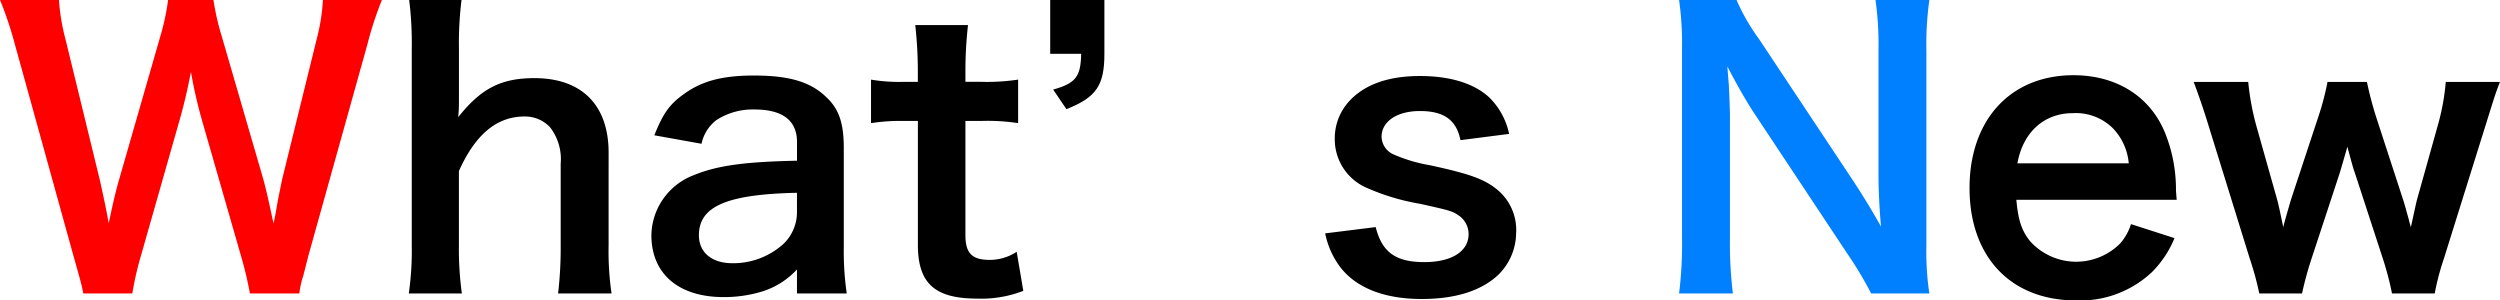 <svg xmlns="http://www.w3.org/2000/svg" width="284.683" height="34.211" viewBox="0 0 284.683 34.211">
  <g id="h2SecWhatsNewsPc" transform="translate(-812.543 -1520.999)">
    <path id="パス_11021" data-name="パス 11021" d="M431.688,33.413a42.205,42.205,0,0,0-1.007-4.24l-4.492-15.615a52.437,52.437,0,0,1-1.217-5.373c-.462,2.393-.882,4.03-1.26,5.373l-4.449,15.615a35.583,35.583,0,0,0-.966,4.24h-5.582c-.21-1.049-.21-1.049-1.134-4.323l-6.674-24.1a42.1,42.1,0,0,0-1.679-5h6.716a23.091,23.091,0,0,0,.756,4.534l3.9,15.993c.293,1.3.755,3.442,1.007,4.911.546-2.6.84-3.777,1.176-4.953l4.659-16.2A26.651,26.651,0,0,0,422.369,0h5.164a29.683,29.683,0,0,0,.965,4.2l4.7,16.161c.294,1.092.5,1.931,1.176,5.079.209-.965.209-.965.461-2.434.126-.672.462-2.309.546-2.687l3.9-15.825A22.345,22.345,0,0,0,440,0h6.716a38.687,38.687,0,0,0-1.637,5l-6.717,24.053c-.293,1.175-.5,1.93-.587,2.308a10.443,10.443,0,0,0-.462,2.057Z" transform="translate(409.315 1521)" fill="red"/>
    <path id="パス_11022" data-name="パス 11022" d="M455.783,0a40.319,40.319,0,0,0-.294,5.541v6a17.217,17.217,0,0,1-.084,1.805c2.6-3.275,4.869-4.45,8.689-4.45,5.373,0,8.438,3.064,8.438,8.479V27.957a33.283,33.283,0,0,0,.335,5.457h-6.086a44.6,44.6,0,0,0,.294-5.457V18.638a5.92,5.92,0,0,0-1.218-4.156,3.9,3.9,0,0,0-2.9-1.217c-3.148,0-5.583,2.015-7.472,6.212v8.48a37.335,37.335,0,0,0,.336,5.457H449.78a34.486,34.486,0,0,0,.336-5.457V5.5a39.253,39.253,0,0,0-.294-5.5Z" transform="translate(409.315 1521)"/>
    <path id="パス_11023" data-name="パス 11023" d="M493.981,30.685a9.107,9.107,0,0,1-4.45,2.645,14.841,14.841,0,0,1-3.9.5c-5.121,0-8.227-2.644-8.227-7.052a7.446,7.446,0,0,1,4.744-6.8c2.728-1.133,5.835-1.553,11.837-1.679V16.161c0-2.434-1.637-3.694-4.827-3.694a7.57,7.57,0,0,0-4.366,1.218,4.571,4.571,0,0,0-1.679,2.686l-5.373-.965c.966-2.435,1.721-3.526,3.316-4.66C483.109,9.234,485.46,8.6,489.07,8.6c4.03,0,6.464.715,8.269,2.478,1.428,1.343,1.973,2.938,1.973,5.793V28.167a33.738,33.738,0,0,0,.336,5.247h-5.667Zm0-8.732c-8.018.169-11.166,1.554-11.166,4.828,0,1.973,1.469,3.191,3.82,3.191a8.525,8.525,0,0,0,5.835-2.225,5,5,0,0,0,1.511-3.694Z" transform="translate(409.315 1521)"/>
    <path id="パス_11024" data-name="パス 11024" d="M513.458,2.854a46.389,46.389,0,0,0-.294,5.163v1.3h1.763a24.093,24.093,0,0,0,4.239-.252V14.02a23.121,23.121,0,0,0-4.113-.252h-1.889V26.781c0,2.057.755,2.812,2.771,2.812A5.558,5.558,0,0,0,519,28.67l.755,4.449a13.128,13.128,0,0,1-5.247.882c-4.827,0-6.758-1.721-6.758-6.129v-14.1h-1.6a21.186,21.186,0,0,0-3.736.252V9.066a19.269,19.269,0,0,0,3.778.252h1.553v-1.3a48.284,48.284,0,0,0-.294-5.163Z" transform="translate(409.315 1521)"/>
    <path id="パス_11025" data-name="パス 11025" d="M528.989,6.128c0,3.61-.924,4.953-4.324,6.3L523.154,10.2c2.56-.714,3.148-1.469,3.19-4.072h-3.526V0h6.171Z" transform="translate(409.315 1521)"/>
    <path id="パス_11026" data-name="パス 11026" d="M559.883,25.858c.713,2.854,2.267,3.988,5.541,3.988,3.106,0,5.037-1.218,5.037-3.191a2.567,2.567,0,0,0-1.092-2.1c-.8-.545-1.049-.587-4.407-1.343a25.333,25.333,0,0,1-6.045-1.8,6.011,6.011,0,0,1-3.694-5.583,6.245,6.245,0,0,1,1.3-3.9c1.721-2.182,4.575-3.274,8.395-3.274,3.442,0,6.171.84,7.892,2.435a8.167,8.167,0,0,1,2.266,4.156l-5.541.713c-.461-2.308-1.888-3.316-4.617-3.316-2.6,0-4.366,1.175-4.366,2.939a2.261,2.261,0,0,0,1.3,1.972,17.668,17.668,0,0,0,4.2,1.26c4.282.923,6,1.511,7.388,2.56a5.968,5.968,0,0,1,2.435,5.2,6.752,6.752,0,0,1-2.057,4.744c-1.931,1.8-4.869,2.728-8.689,2.728-4.324,0-7.556-1.3-9.361-3.736a9.416,9.416,0,0,1-1.637-3.736Z" transform="translate(409.315 1521)"/>
    <path id="パス_11027" data-name="パス 11027" d="M616.3,33.413a41.707,41.707,0,0,0-2.687-4.491l-10.83-16.33c-.8-1.259-1.847-3.064-2.854-5.037.042.588.042.588.168,2.141.042.8.125,2.687.125,3.652V27.117a46.425,46.425,0,0,0,.336,6.3h-6.128a45.39,45.39,0,0,0,.336-6.338V5.414A34.952,34.952,0,0,0,594.429,0h6.548a23.041,23.041,0,0,0,2.561,4.45l10.62,15.993c1.007,1.511,2.35,3.694,3.274,5.373-.168-1.637-.294-4.155-.294-5.919V5.792A36.694,36.694,0,0,0,616.8,0h6.129a36.693,36.693,0,0,0-.336,5.793V28a31.649,31.649,0,0,0,.336,5.415Z" transform="translate(409.315 1521)" fill="#0080ff"/>
    <path id="パス_11028" data-name="パス 11028" d="M632.837,22.751c.21,2.309.588,3.484,1.553,4.7a7.062,7.062,0,0,0,10.285.252,6.1,6.1,0,0,0,1.217-2.183l4.953,1.595a11.79,11.79,0,0,1-2.56,3.862,11.921,11.921,0,0,1-8.647,3.232c-7.431,0-12.132-4.953-12.132-12.8,0-7.766,4.659-12.845,11.838-12.845,4.911,0,8.773,2.434,10.452,6.632a17.249,17.249,0,0,1,1.217,6.38c0,.084,0,.21.084,1.176Zm12.8-4.156a6.583,6.583,0,0,0-1.847-4.03,5.986,5.986,0,0,0-4.533-1.679c-3.275,0-5.667,2.183-6.3,5.709Z" transform="translate(409.315 1521)"/>
    <path id="パス_11029" data-name="パス 11029" d="M675.612,33.413a34.11,34.11,0,0,0-1.049-3.988l-3.233-9.906c-.084-.168-.336-1.092-.8-2.813-.21.756-.714,2.477-.84,2.9l-3.232,9.822a40.109,40.109,0,0,0-1.091,3.988H660.5a34.4,34.4,0,0,0-1.091-3.988l-4.618-14.9c-.587-1.931-1.175-3.652-1.762-5.2h6.212a29.13,29.13,0,0,0,.923,5l2.309,8.185c.168.546.42,1.721.756,3.358.084-.42.8-2.9.965-3.4l3.022-9.151a29.944,29.944,0,0,0,1.05-3.988h4.492a40.777,40.777,0,0,0,1.049,3.988l3.106,9.529c.126.378.336,1.175.588,2.057.126.545.168.587.252.965.084-.336.084-.336.21-.923s.42-1.931.5-2.225l2.351-8.395a26.049,26.049,0,0,0,.923-5h6.171c-.546,1.386-.63,1.721-1.721,5.2l-4.659,14.9a28.689,28.689,0,0,0-1.05,3.988Z" transform="translate(409.315 1521)"/>
  </g>
</svg>
